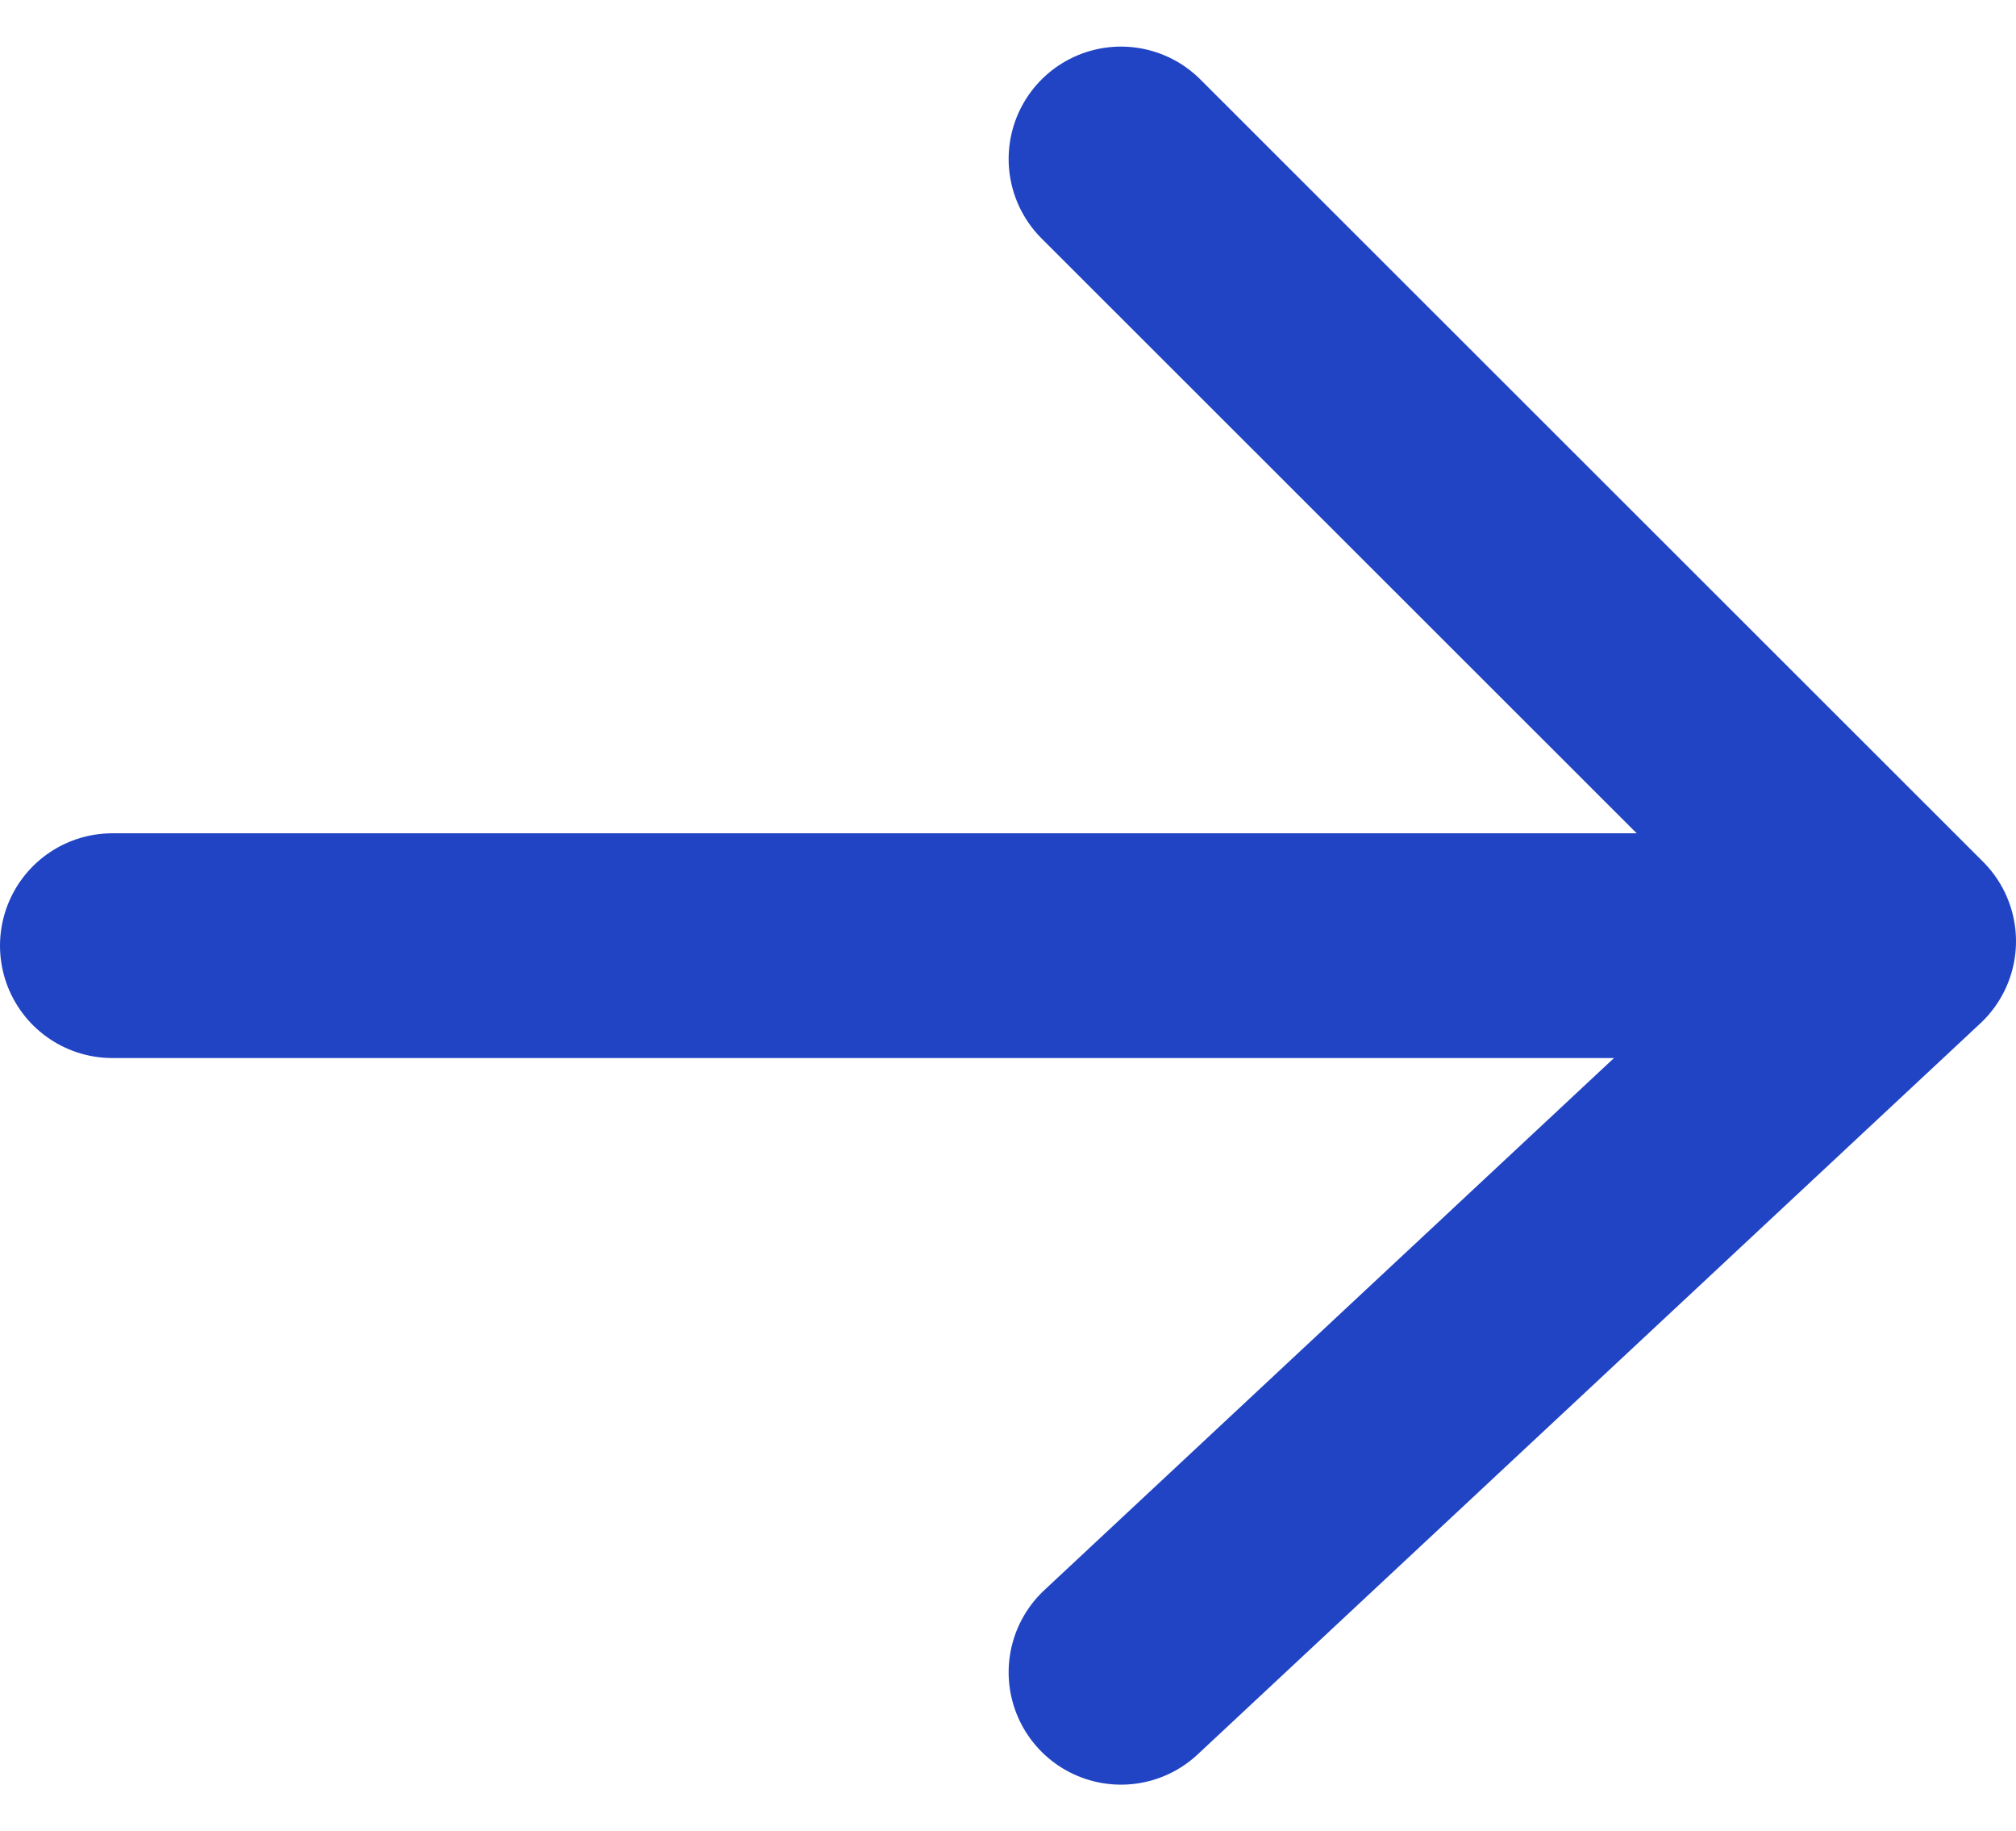 <svg xmlns="http://www.w3.org/2000/svg" width="26.917" height="24.44" viewBox="0 0 26.917 24.44"><defs><style>.a,.b{fill:none;stroke:#2144c4;stroke-linecap:round;stroke-width:3px;}.a{stroke-linejoin:round;}</style></defs><g transform="translate(-1115.041 -9793.066)"><path class="a" d="M0,0,10.45,10.442,0,20.2" transform="translate(1130.008 9795.188)"/><line class="b" x1="23.566" transform="translate(1116.541 9805.689)"/></g></svg>